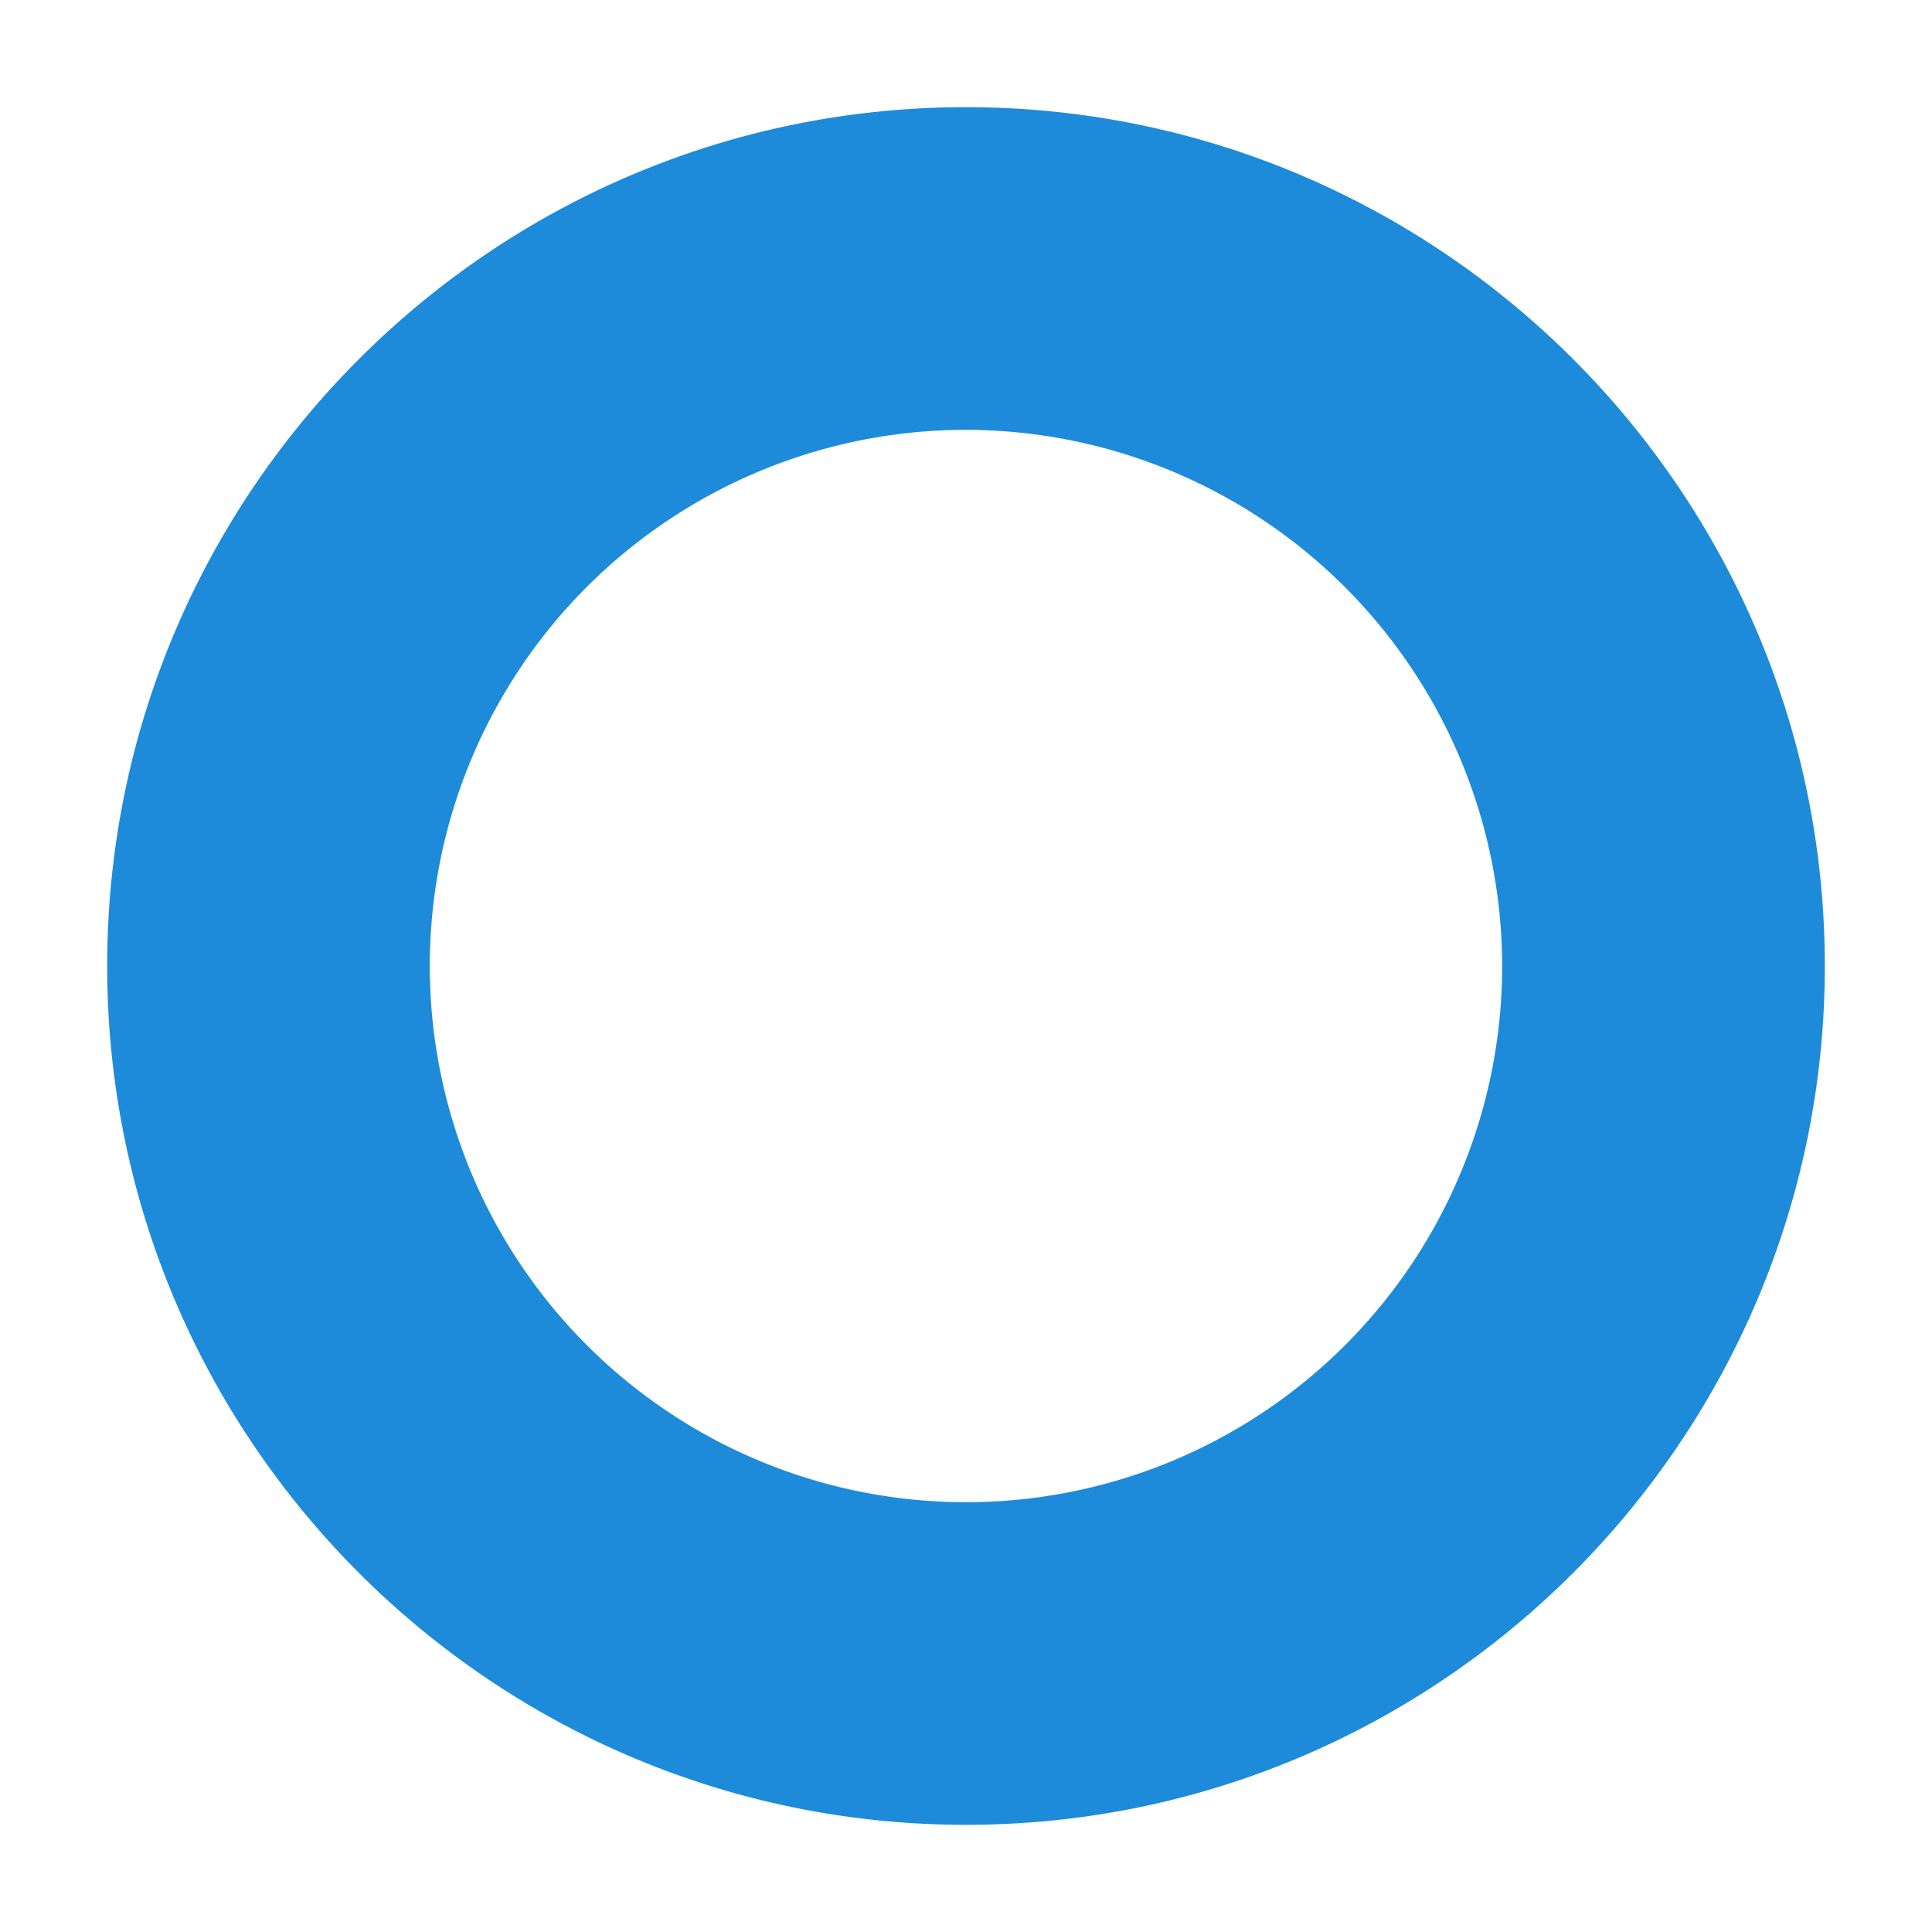 <svg id="Layer_1" data-name="Layer 1" xmlns="http://www.w3.org/2000/svg" viewBox="0 0 359.25 359.25"><defs><style>.cls-1{fill:#1d8bd9;}</style></defs><title>800D_Shapes</title><path class="cls-1" d="M179.63,339.32c-88.06,0-159.7-71.64-159.7-159.69s71.64-159.7,159.7-159.7,159.69,71.64,159.69,159.7S267.68,339.32,179.63,339.32Zm0-259.39a99.7,99.7,0,1,0,99.69,99.7A99.82,99.82,0,0,0,179.63,79.93Z"/></svg>